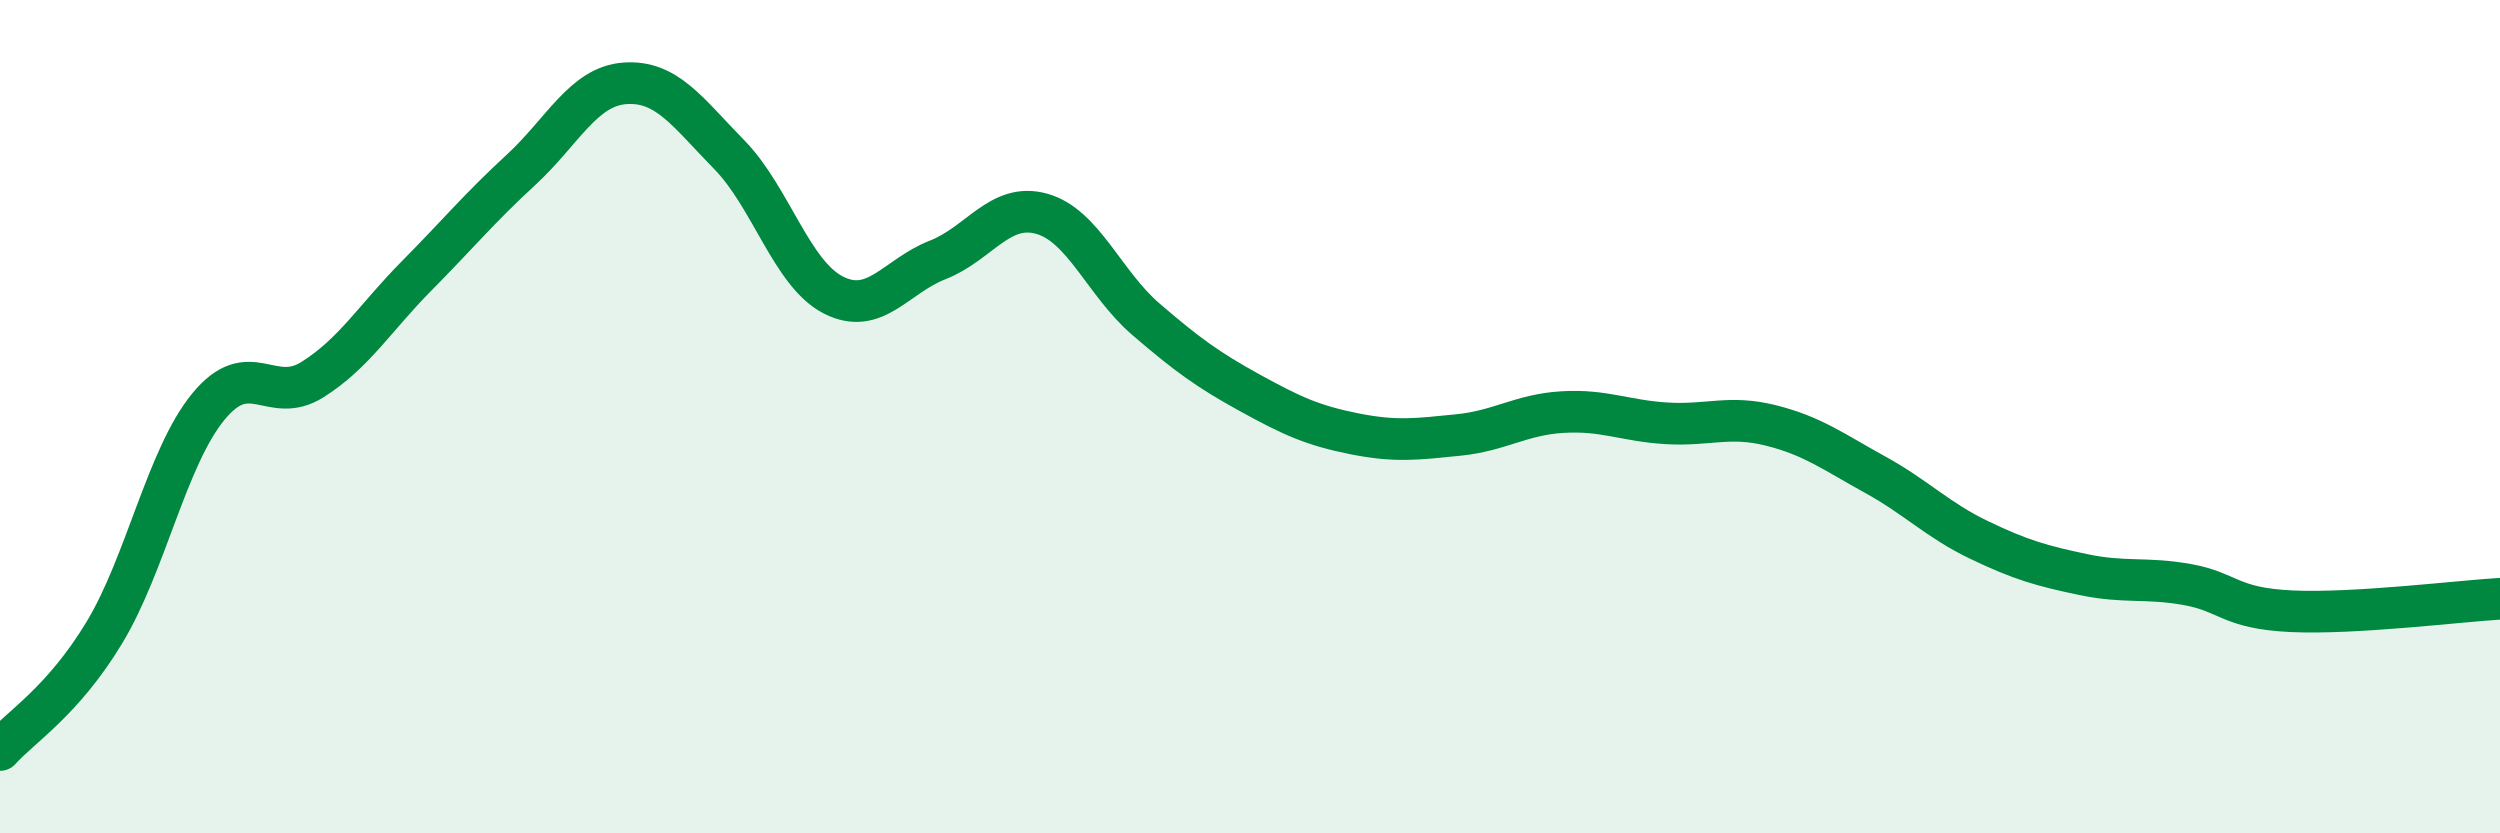 
    <svg width="60" height="20" viewBox="0 0 60 20" xmlns="http://www.w3.org/2000/svg">
      <path
        d="M 0,18 C 0.5,17.44 1.5,16.84 2.5,15.19 C 3.5,13.54 4,10.98 5,9.76 C 6,8.54 6.5,9.74 7.5,9.11 C 8.5,8.48 9,7.63 10,6.62 C 11,5.61 11.5,5 12.5,4.08 C 13.5,3.16 14,2.07 15,2 C 16,1.93 16.5,2.69 17.5,3.71 C 18.5,4.73 19,6.57 20,7.08 C 21,7.59 21.5,6.63 22.5,6.24 C 23.5,5.85 24,4.85 25,5.13 C 26,5.41 26.5,6.8 27.5,7.66 C 28.5,8.52 29,8.88 30,9.43 C 31,9.98 31.5,10.21 32.5,10.41 C 33.5,10.61 34,10.54 35,10.44 C 36,10.34 36.5,9.95 37.5,9.89 C 38.5,9.83 39,10.1 40,10.16 C 41,10.22 41.5,9.96 42.5,10.21 C 43.5,10.46 44,10.84 45,11.39 C 46,11.94 46.5,12.48 47.5,12.96 C 48.5,13.44 49,13.58 50,13.79 C 51,14 51.5,13.85 52.5,14.03 C 53.5,14.21 53.5,14.6 55,14.67 C 56.5,14.74 59,14.43 60,14.37L60 20L0 20Z"
        fill="#008740"
        opacity="0.1"
        stroke-linecap="round"
        stroke-linejoin="round"
      />
      <path
        d="M 0,18 C 0.5,17.44 1.5,16.84 2.5,15.19 C 3.5,13.54 4,10.98 5,9.76 C 6,8.54 6.5,9.74 7.5,9.11 C 8.5,8.48 9,7.63 10,6.62 C 11,5.61 11.5,5 12.5,4.08 C 13.5,3.16 14,2.07 15,2 C 16,1.93 16.5,2.69 17.5,3.71 C 18.5,4.73 19,6.57 20,7.08 C 21,7.59 21.5,6.63 22.5,6.24 C 23.5,5.85 24,4.85 25,5.13 C 26,5.41 26.5,6.8 27.5,7.66 C 28.5,8.52 29,8.88 30,9.43 C 31,9.98 31.5,10.21 32.5,10.41 C 33.5,10.61 34,10.54 35,10.44 C 36,10.34 36.5,9.95 37.5,9.89 C 38.5,9.83 39,10.1 40,10.16 C 41,10.22 41.5,9.96 42.5,10.21 C 43.5,10.46 44,10.84 45,11.39 C 46,11.94 46.5,12.48 47.5,12.96 C 48.5,13.44 49,13.58 50,13.79 C 51,14 51.5,13.85 52.5,14.03 C 53.5,14.21 53.5,14.6 55,14.67 C 56.5,14.74 59,14.43 60,14.37"
        stroke="#008740"
        stroke-width="1"
        fill="none"
        stroke-linecap="round"
        stroke-linejoin="round"
      />
    </svg>
  